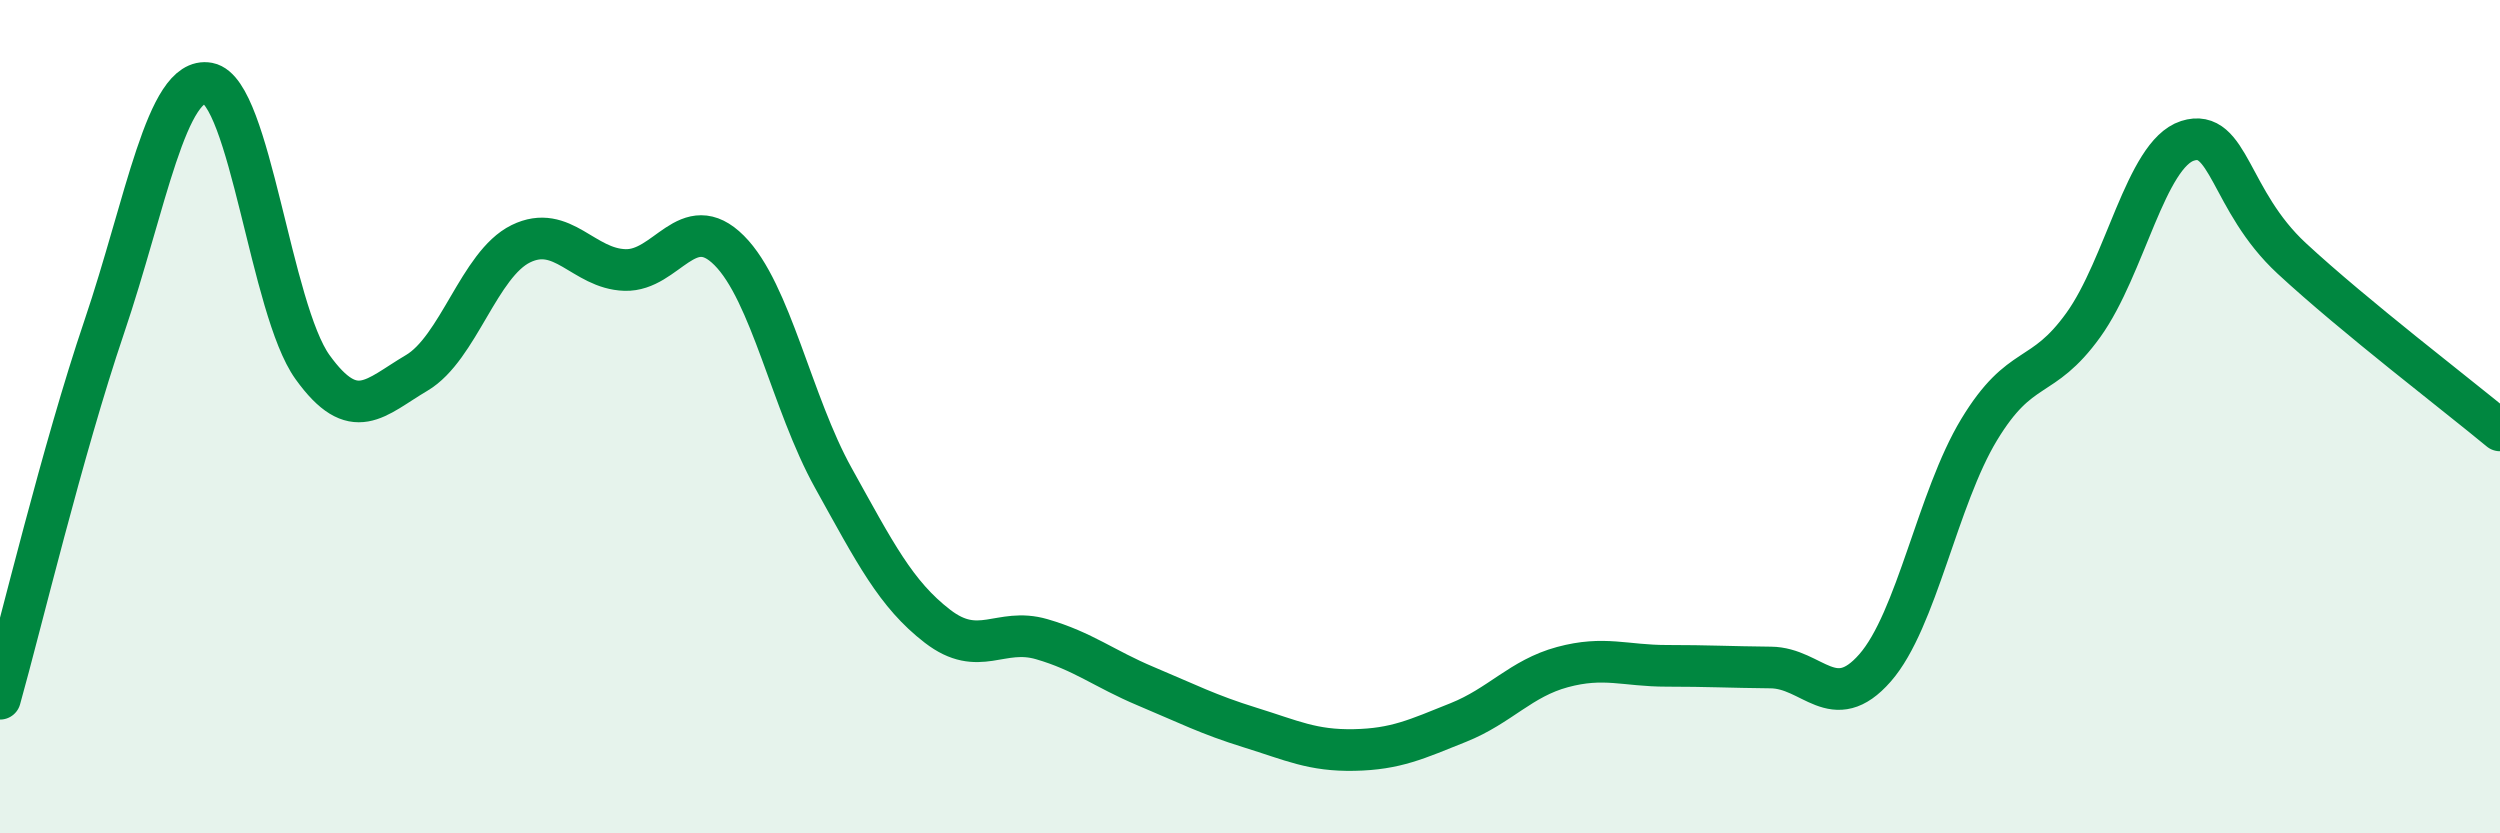 
    <svg width="60" height="20" viewBox="0 0 60 20" xmlns="http://www.w3.org/2000/svg">
      <path
        d="M 0,16.77 C 0.5,14.99 1.5,10.8 2.5,7.85 C 3.5,4.9 4,1.81 5,2 C 6,2.19 6.5,7.42 7.5,8.81 C 8.5,10.2 9,9.54 10,8.95 C 11,8.36 11.5,6.34 12.5,5.85 C 13.5,5.36 14,6.45 15,6.48 C 16,6.51 16.5,5.01 17.5,6.01 C 18.5,7.01 19,9.67 20,11.47 C 21,13.27 21.5,14.26 22.5,15.03 C 23.5,15.8 24,15.05 25,15.34 C 26,15.63 26.5,16.05 27.5,16.47 C 28.5,16.89 29,17.15 30,17.46 C 31,17.77 31.5,18.02 32.5,18 C 33.5,17.98 34,17.74 35,17.34 C 36,16.94 36.5,16.28 37.5,16.01 C 38.5,15.74 39,15.98 40,15.98 C 41,15.98 41.5,16.01 42.5,16.02 C 43.5,16.03 44,17.17 45,16.03 C 46,14.89 46.5,11.96 47.5,10.31 C 48.5,8.66 49,9.19 50,7.8 C 51,6.41 51.5,3.7 52.5,3.38 C 53.5,3.06 53.5,4.81 55,6.2 C 56.5,7.59 59,9.5 60,10.33L60 20L0 20Z"
        fill="#008740"
        opacity="0.1"
        stroke-linecap="round"
        stroke-linejoin="round"
      />
      <path
        d="M 0,16.77 C 0.5,14.99 1.5,10.8 2.5,7.85 C 3.5,4.9 4,1.81 5,2 C 6,2.19 6.5,7.42 7.5,8.81 C 8.5,10.2 9,9.54 10,8.95 C 11,8.36 11.5,6.34 12.5,5.85 C 13.5,5.36 14,6.45 15,6.48 C 16,6.51 16.5,5.01 17.5,6.01 C 18.5,7.01 19,9.67 20,11.47 C 21,13.27 21.5,14.26 22.5,15.03 C 23.5,15.8 24,15.05 25,15.34 C 26,15.63 26.5,16.05 27.5,16.47 C 28.5,16.89 29,17.15 30,17.46 C 31,17.77 31.5,18.02 32.5,18 C 33.5,17.98 34,17.74 35,17.34 C 36,16.94 36.5,16.28 37.5,16.01 C 38.5,15.74 39,15.98 40,15.98 C 41,15.98 41.5,16.01 42.5,16.02 C 43.5,16.03 44,17.17 45,16.03 C 46,14.89 46.5,11.96 47.5,10.31 C 48.5,8.66 49,9.19 50,7.8 C 51,6.41 51.5,3.7 52.5,3.38 C 53.5,3.06 53.5,4.81 55,6.2 C 56.5,7.59 59,9.5 60,10.33"
        stroke="#008740"
        stroke-width="1"
        fill="none"
        stroke-linecap="round"
        stroke-linejoin="round"
      />
    </svg>
  